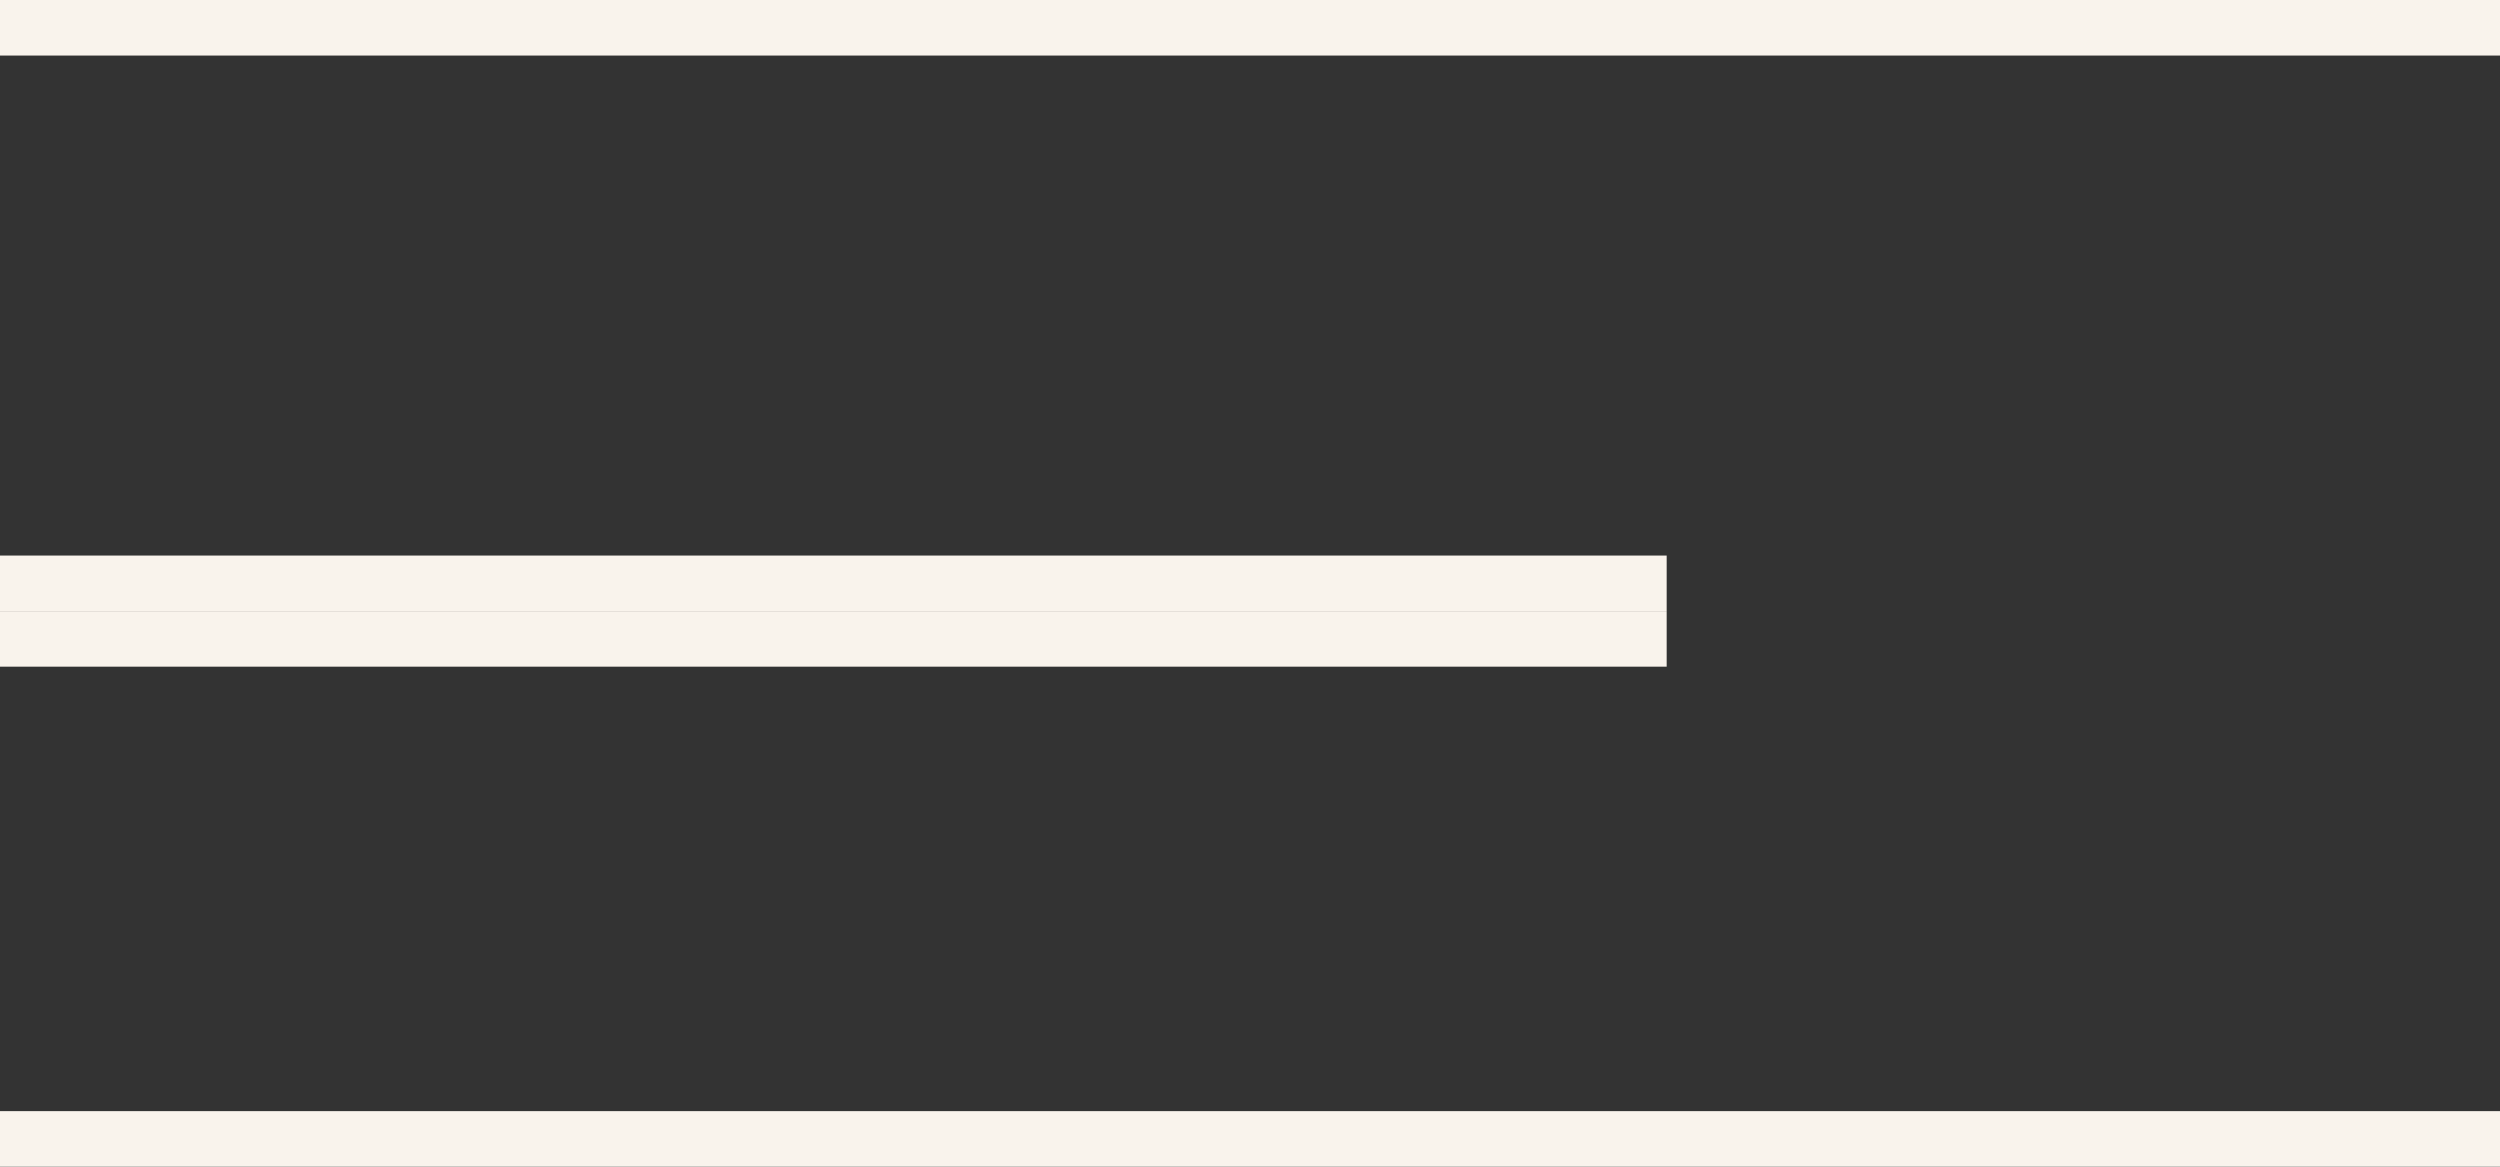 <?xml version="1.0" encoding="UTF-8"?> <svg xmlns="http://www.w3.org/2000/svg" width="45" height="21" viewBox="0 0 45 21" fill="none"><rect x="0" y="0" width="45" height="21" fill="#333333" stroke="none"/> <line y1="0.5" x2="45" y2="0.5" stroke="#F9F3EC"></line> <line y1="10.5" x2="30" y2="10.5" stroke="#F9F3EC"></line> <line y1="11.5" x2="30" y2="11.5" stroke="#F9F3EC"></line> <line y1="20.5" x2="45" y2="20.5" stroke="#F9F3EC"></line> </svg> 